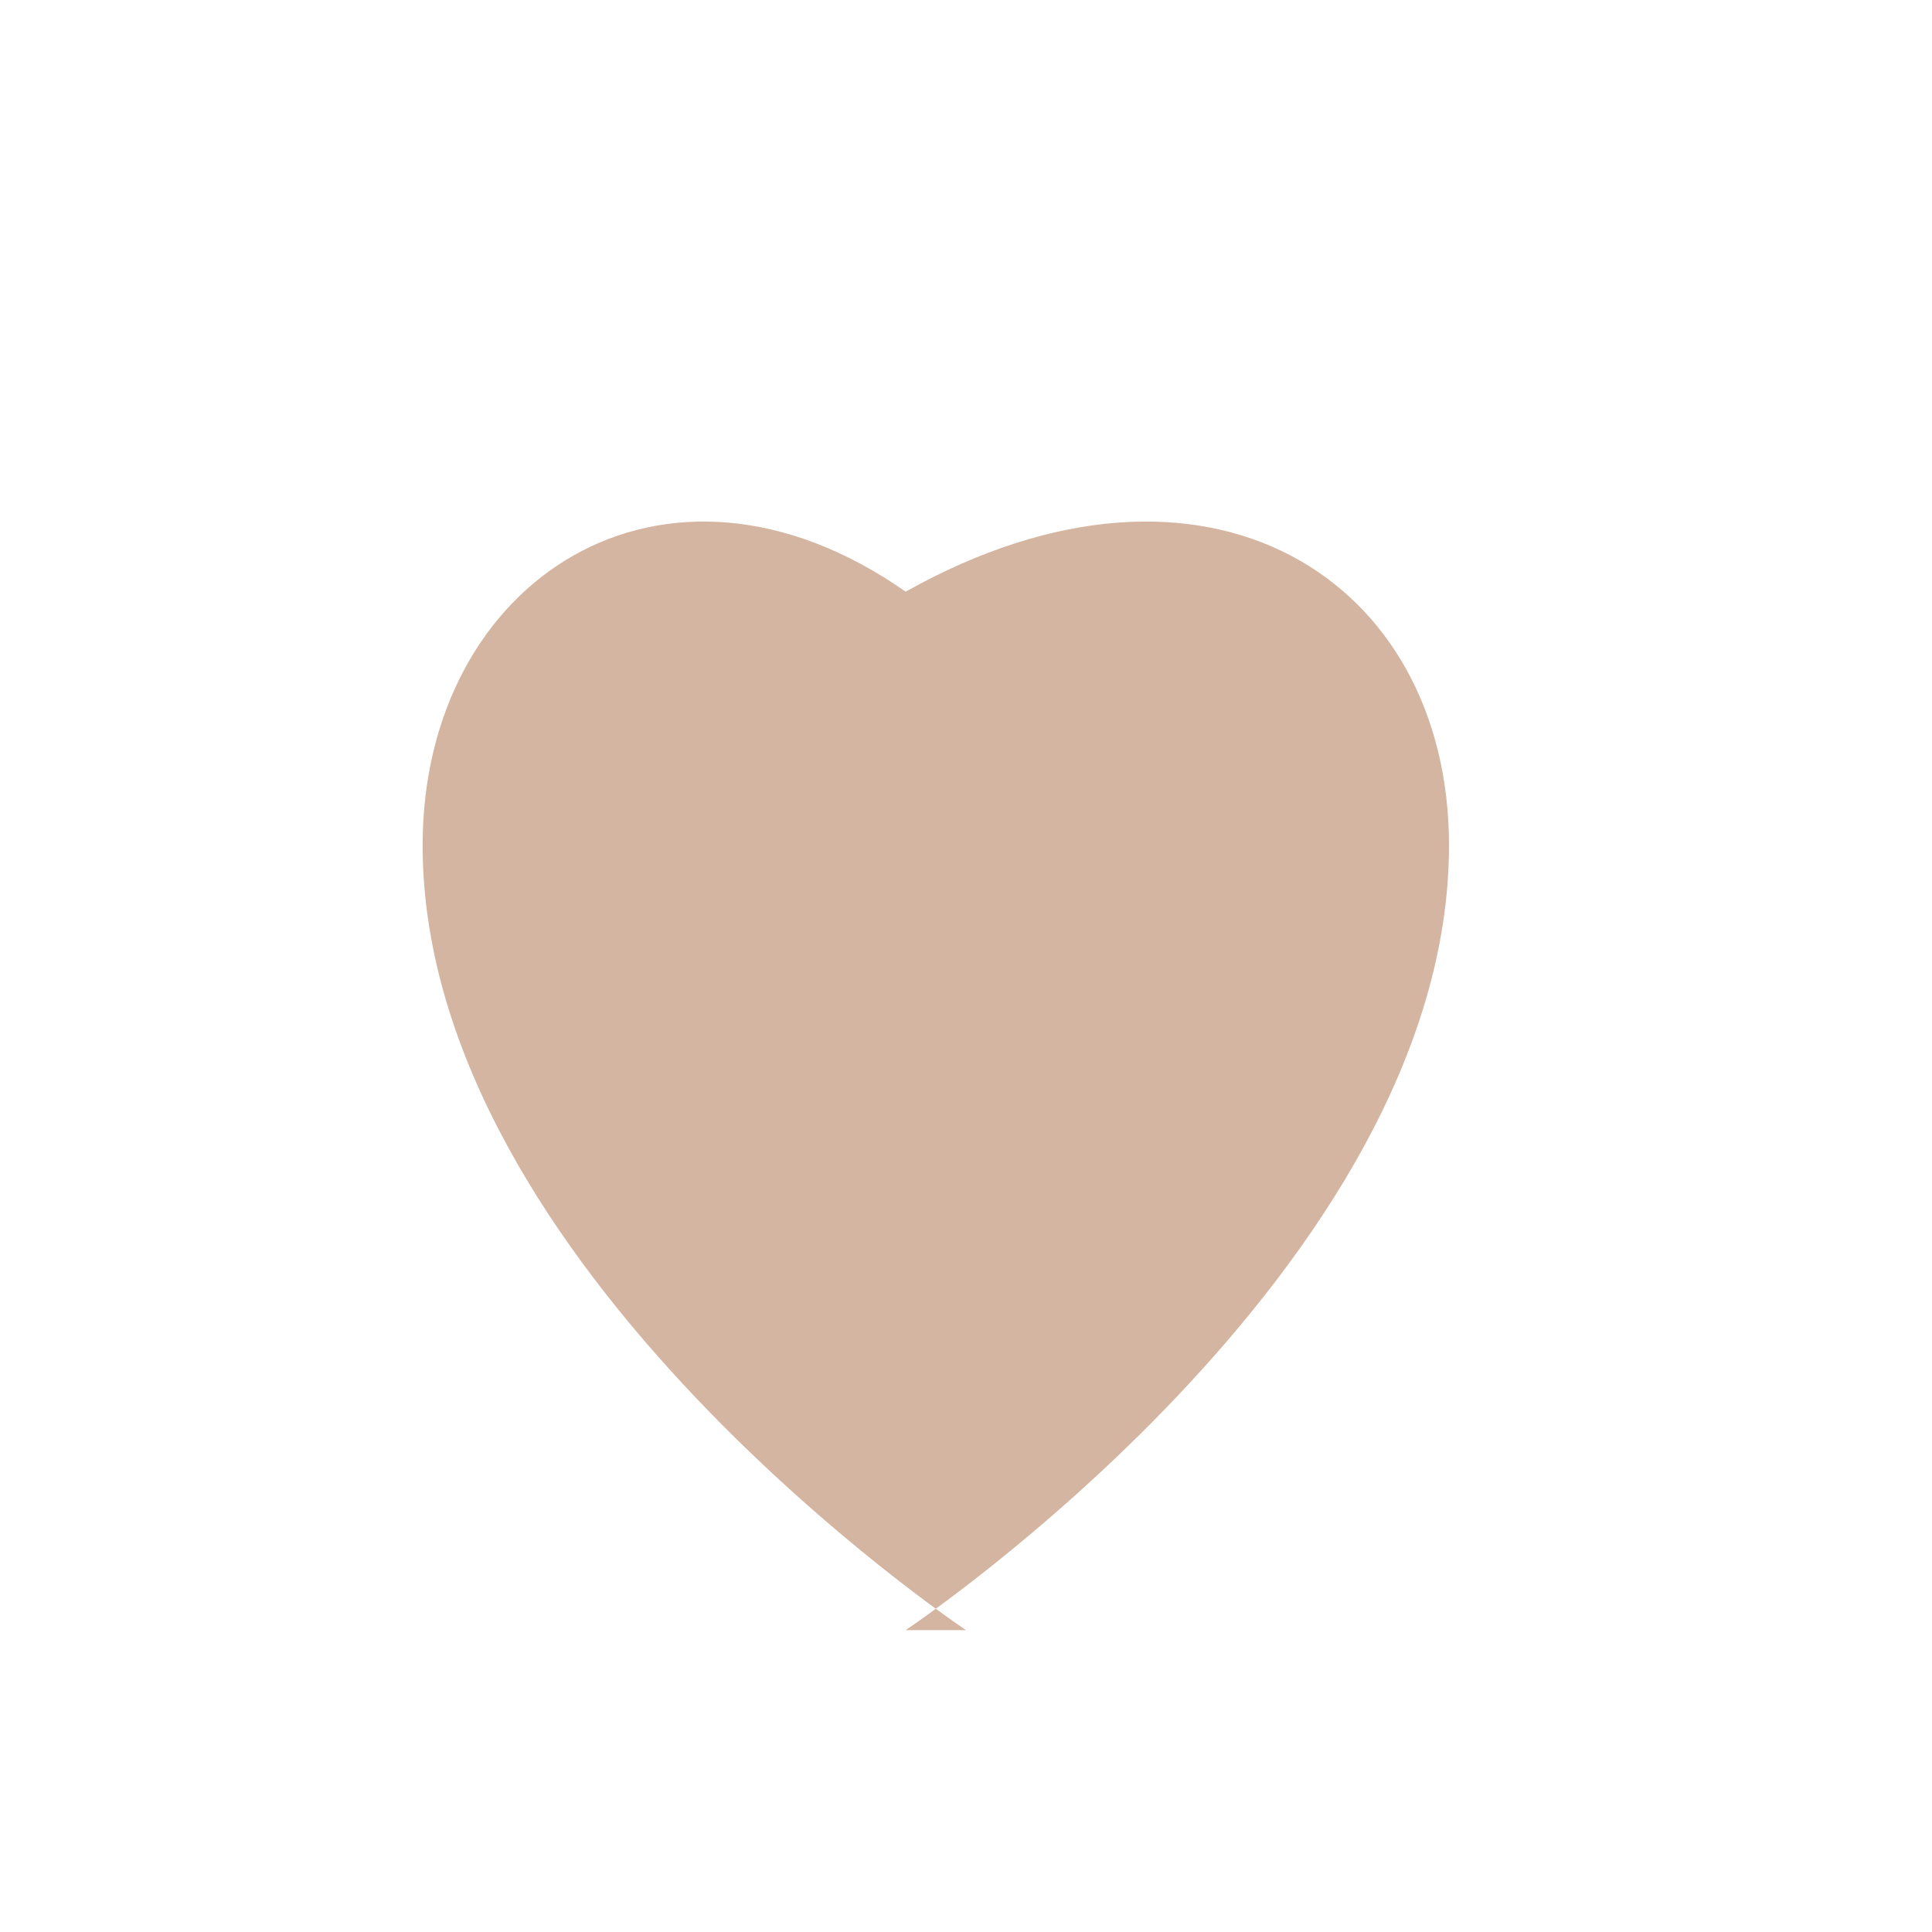 <?xml version="1.0" encoding="UTF-8"?>
<svg xmlns="http://www.w3.org/2000/svg" width="32" height="32" viewBox="0 0 32 32"><path fill="#D4B5A1" d="M16 27s-9-6-9-13c0-4.4 4-7 8-4.2C20 7 24 9.6 24 14c0 7-9 13-9 13z"/></svg>